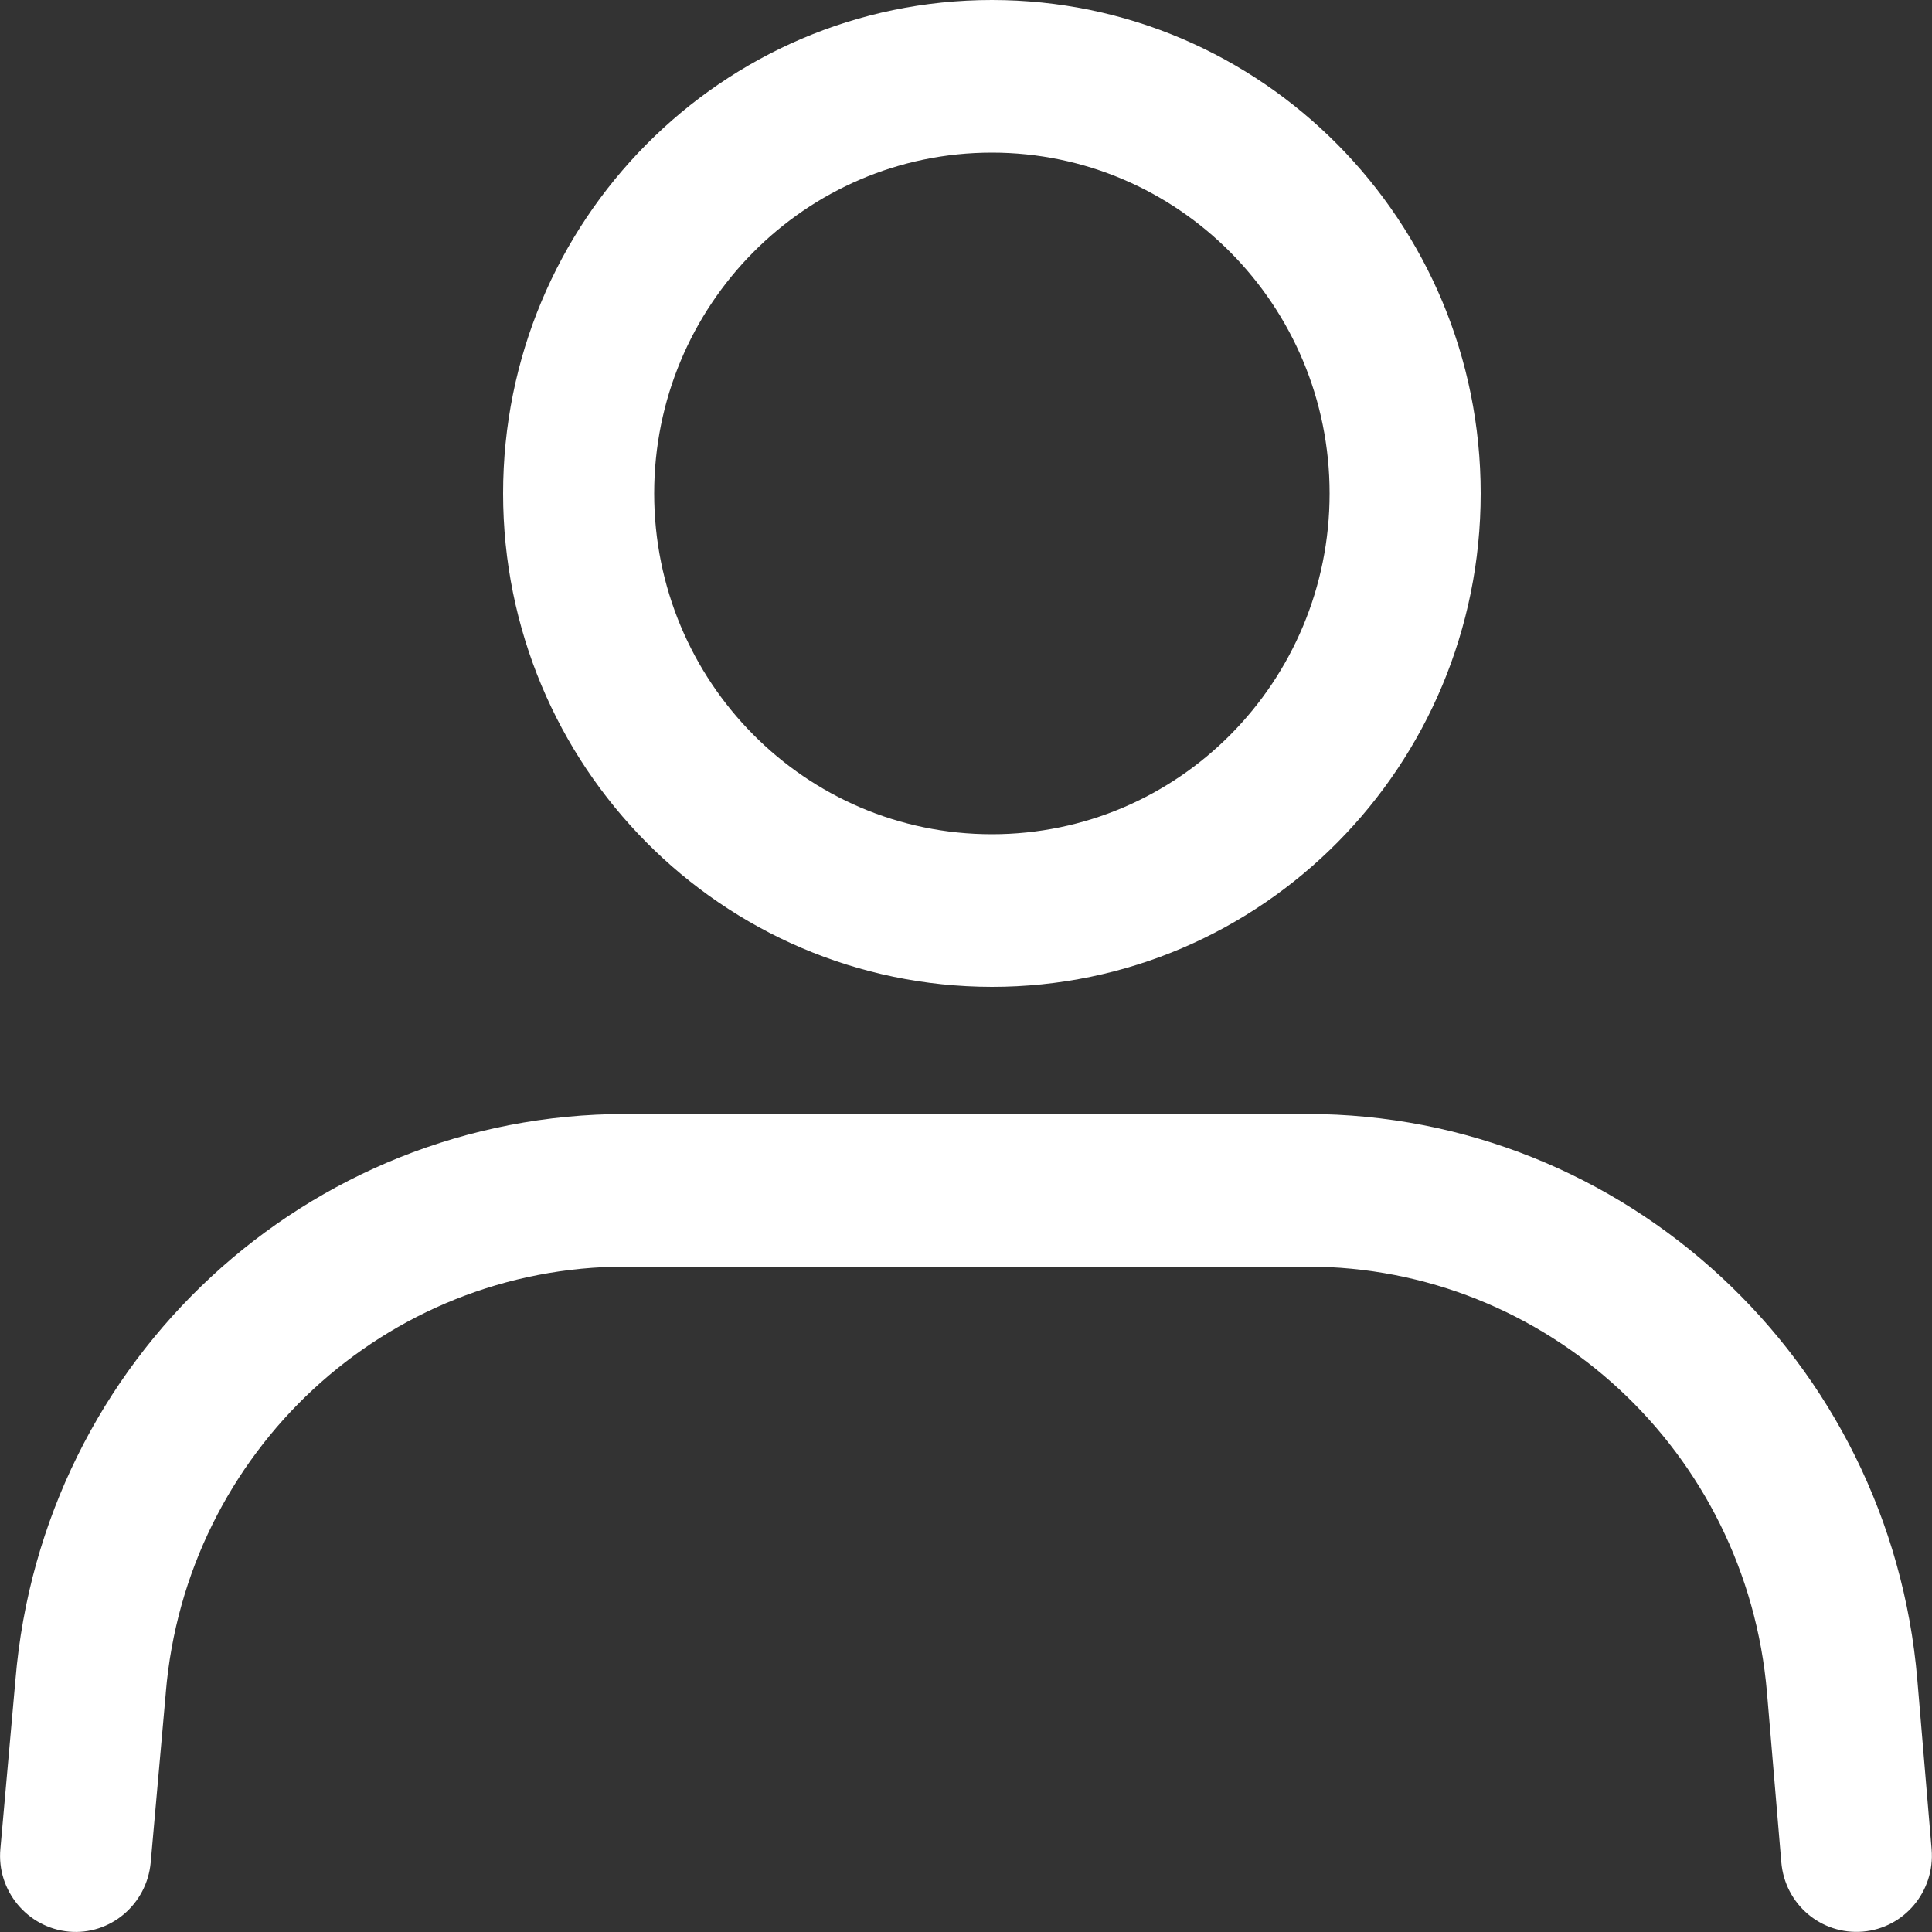 <svg xmlns="http://www.w3.org/2000/svg" viewBox="0 0 500 500"><rect x="0" y="0" width="500" height="500" fill="#333333" stroke="none"/><path fill-rule="evenodd" clip-rule="evenodd" fill="#FFF" d="M256.7 39.5c-48.3 0-87.4 39.5-87.4 88.2s39.1 88.2 87.4 88.2 87.4-39.5 87.4-88.2-39.2-88.2-87.4-88.2zm-126.5 88.2C130.2 57.2 186.8 0 256.7 0s126.5 57.2 126.5 127.7-56.6 127.7-126.5 127.7c-69.9-.1-126.5-57.2-126.5-127.7zM4 434.7c6.9-82.9 75.6-146.4 157.9-146.4h176.4c82.1 0 150.9 63.6 157.9 146.4l3.7 43.9c.9 10.9-7.1 20.4-17.8 21.3-10.8.9-20.2-7.1-21.1-18l-3.7-43.8c-5.3-62.5-57.1-110.3-119-110.3H161.9c-62.1 0-113.8 47.9-119 110.3v.1L39 482c-1 10.9-10.5 18.9-21.2 17.9S-.9 489.3.1 478.5L4 434.7z"/></svg>